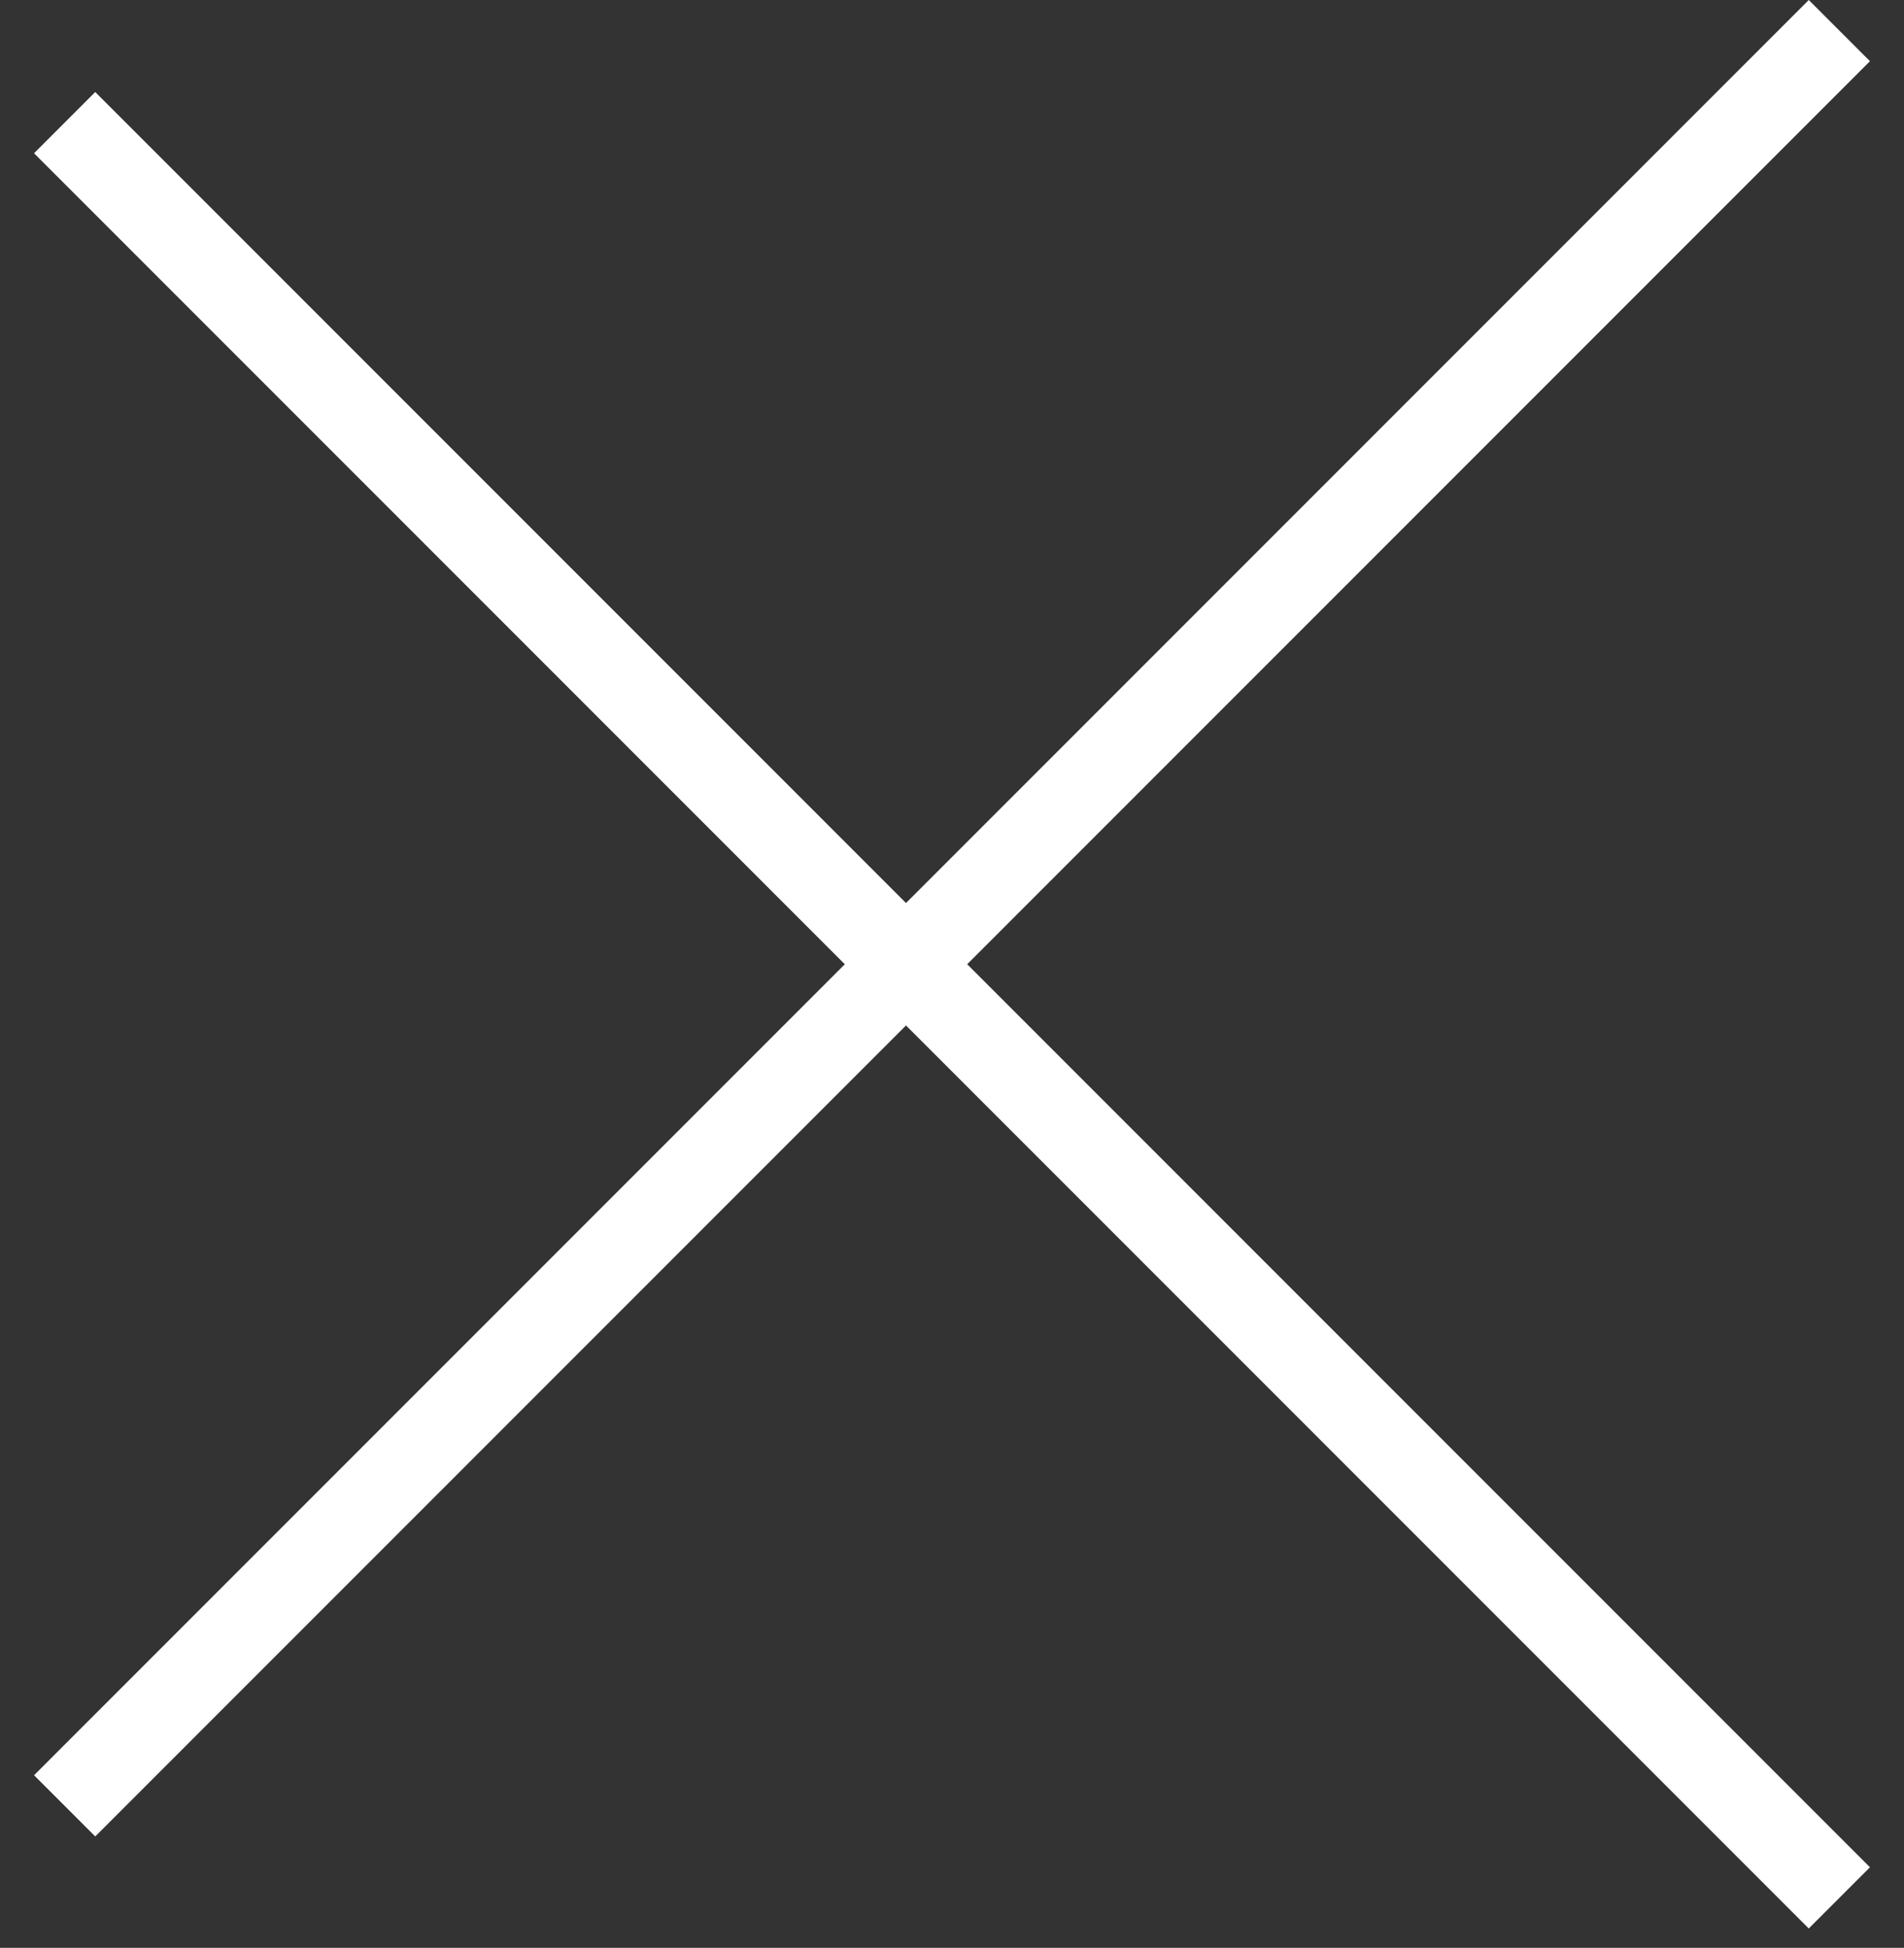 <svg width="44" height="45" viewBox="0 0 44 45" fill="none" xmlns="http://www.w3.org/2000/svg">
<rect x="0" y="0" width="44" height="45" fill="#333333" stroke="none"/>
<rect x="0.787" y="41.012" width="58" height="2" transform="rotate(-45 0.787 41.012)" fill="white"/>
<rect x="2.201" y="2.126" width="58" height="2" transform="rotate(45 2.201 2.126)" fill="white"/>
</svg>
